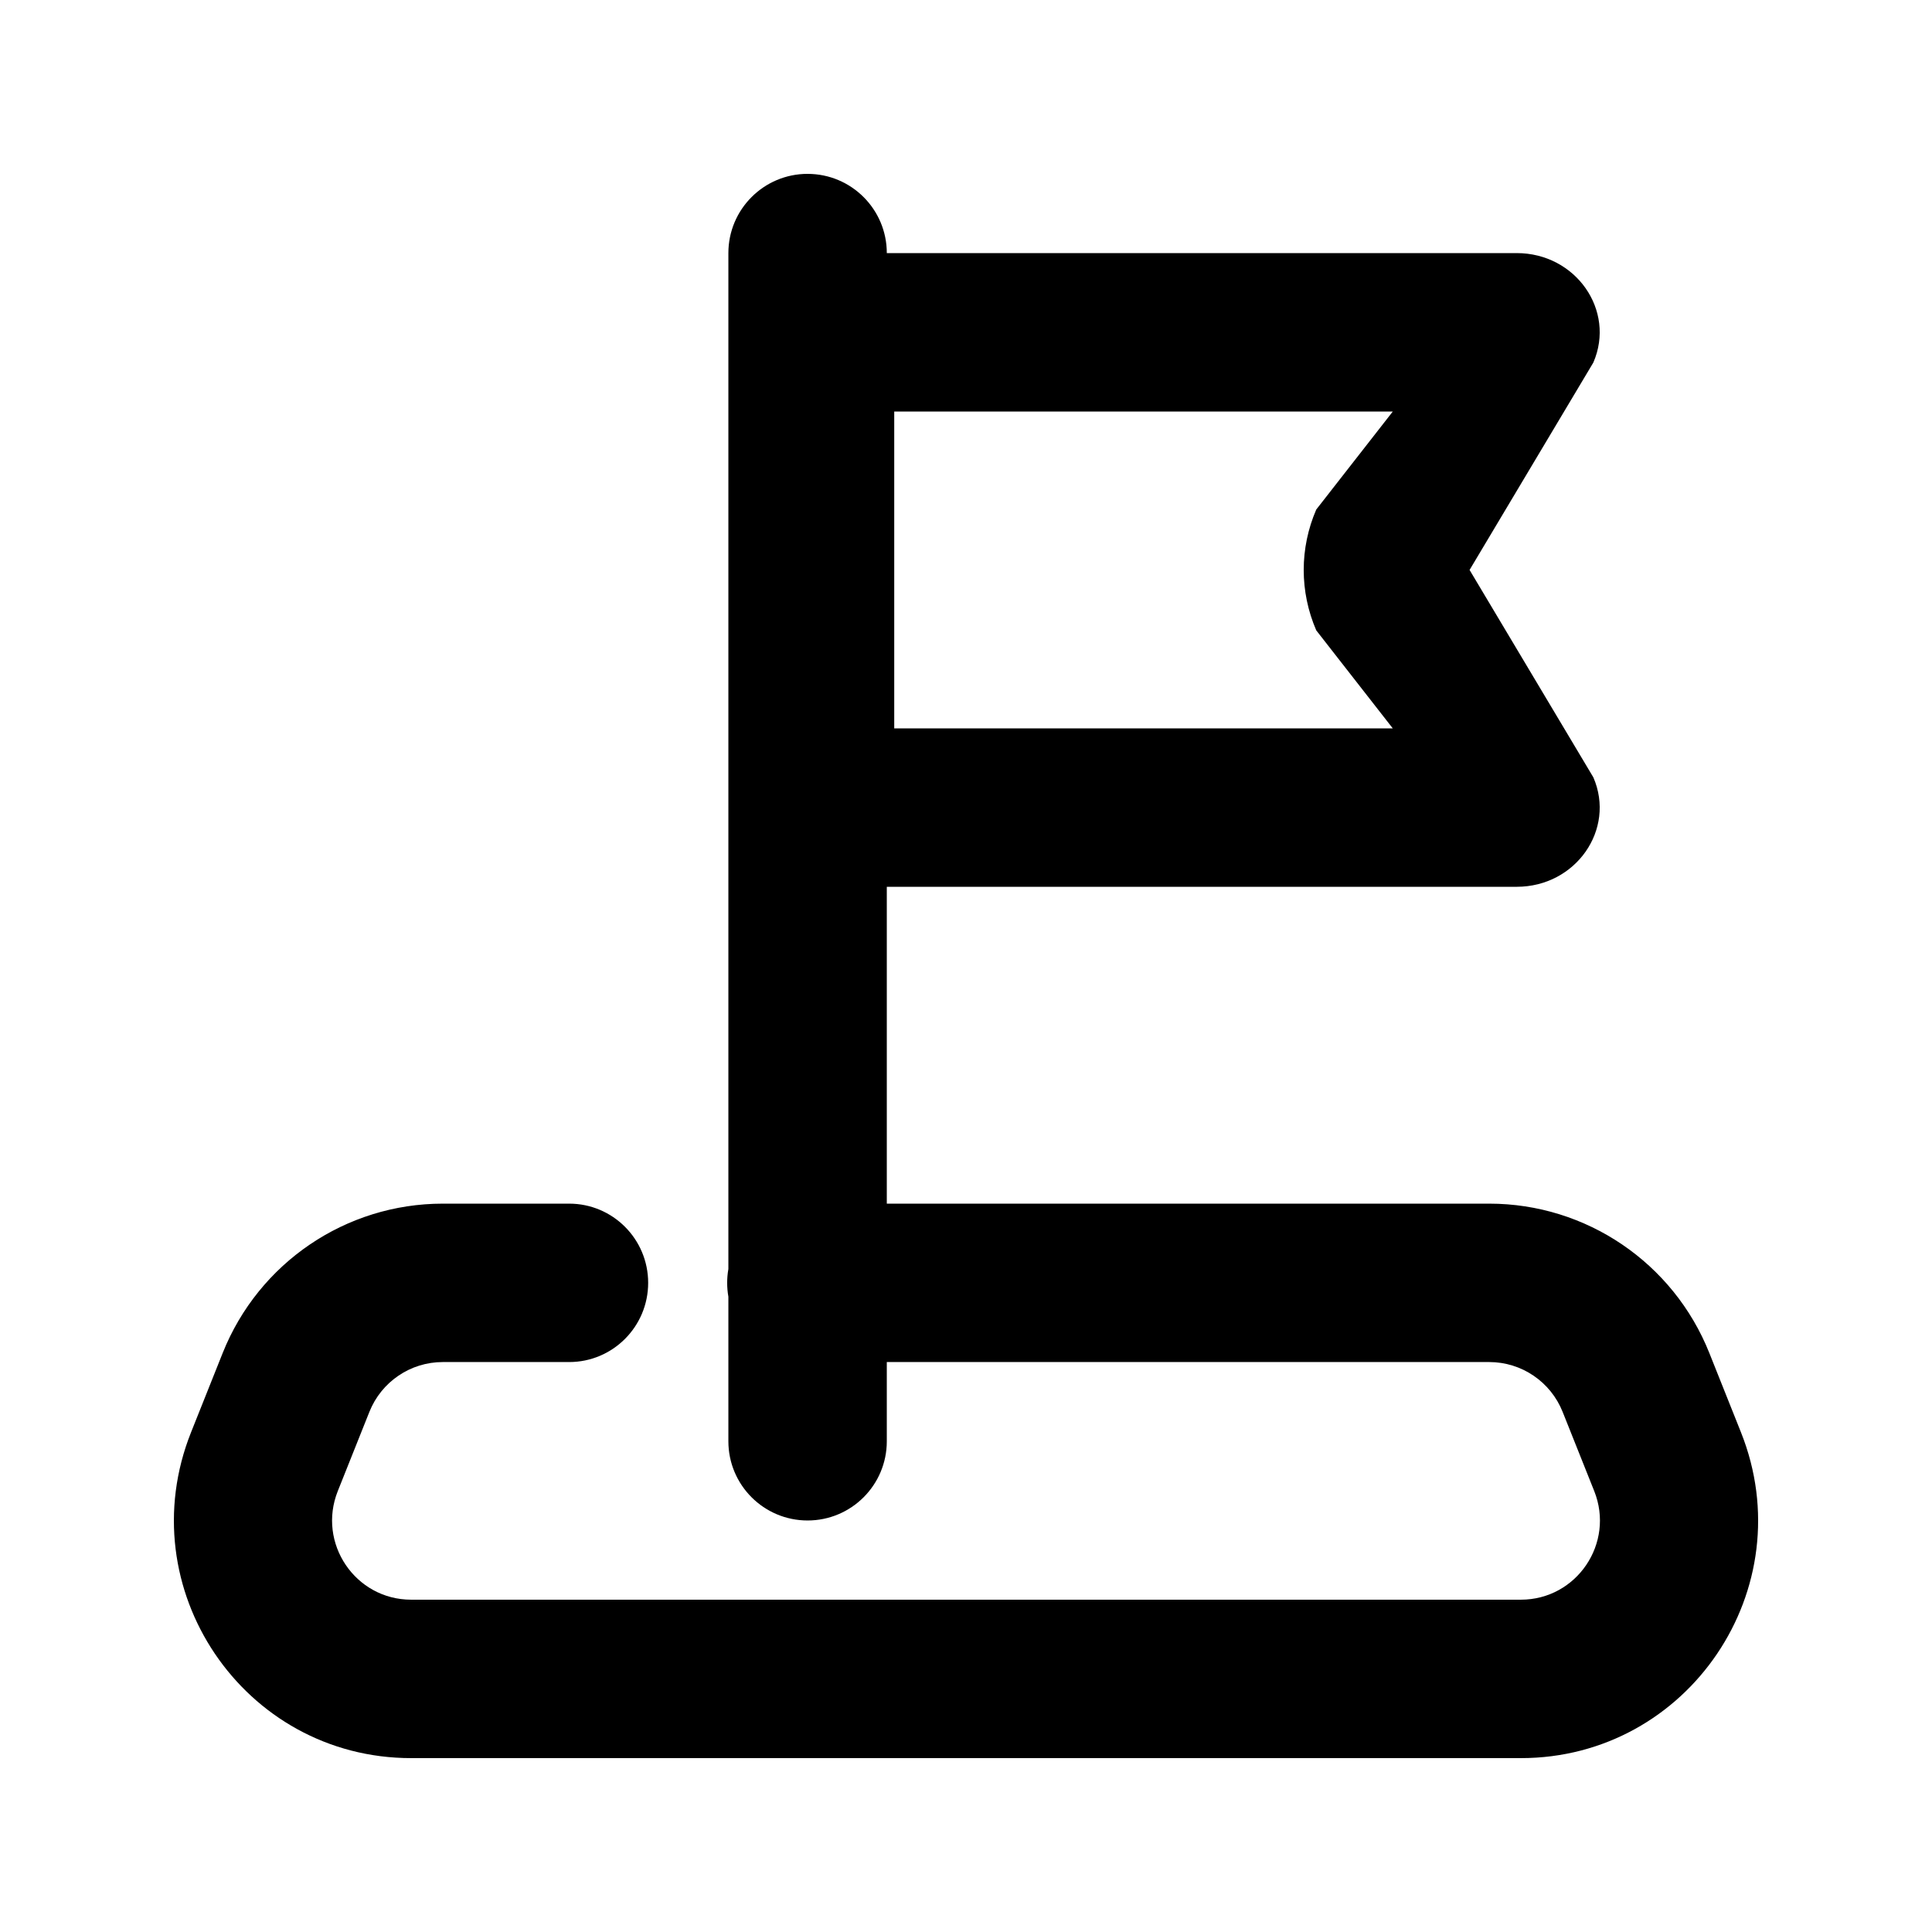 <?xml version="1.0" encoding="UTF-8"?>
<!-- Uploaded to: SVG Repo, www.svgrepo.com, Generator: SVG Repo Mixer Tools -->
<svg fill="#000000" width="800px" height="800px" version="1.1" viewBox="144 144 512 512" xmlns="http://www.w3.org/2000/svg">
 <path d="m358.02 190.08c11.594 0 20.992 9.398 20.992 20.992h166.93c15.652 0 26.285 15.18 20.316 28.996l-32.805 54.973 32.805 54.969c5.969 13.82-4.664 29-20.316 29h-166.93v83.969h159.66c25.688 0 48.785 15.676 58.32 39.586l8.375 20.992c16.504 41.367-13.883 86.363-58.32 86.363h-294.09c-44.438 0-74.824-44.996-58.32-86.363l8.375-20.992c9.539-23.91 32.637-39.586 58.32-39.586h33.5c11.562 0 20.938 9.395 20.938 20.988 0 11.598-9.375 20.992-20.938 20.992h-33.5c-8.562 0-16.262 5.231-19.441 13.199l-8.375 20.992c-5.5 13.789 4.629 28.785 19.441 28.785h294.09c14.812 0 24.941-14.996 19.441-28.785l-8.375-20.992c-3.18-7.969-10.879-13.199-19.441-13.199h-159.66v20.992c0 11.594-9.398 20.992-20.992 20.992s-20.992-9.398-20.992-20.992v-38.312c-0.211-1.191-0.32-2.418-0.32-3.672 0-1.25 0.109-2.477 0.32-3.668v-269.23c0-11.594 9.398-20.992 20.992-20.992zm22.961 146.95h132.12l-20.281-25.977c-4.43-10.254-4.43-21.766 0-32.02l20.281-25.973h-132.12z" fill-rule="evenodd"/>
</svg>